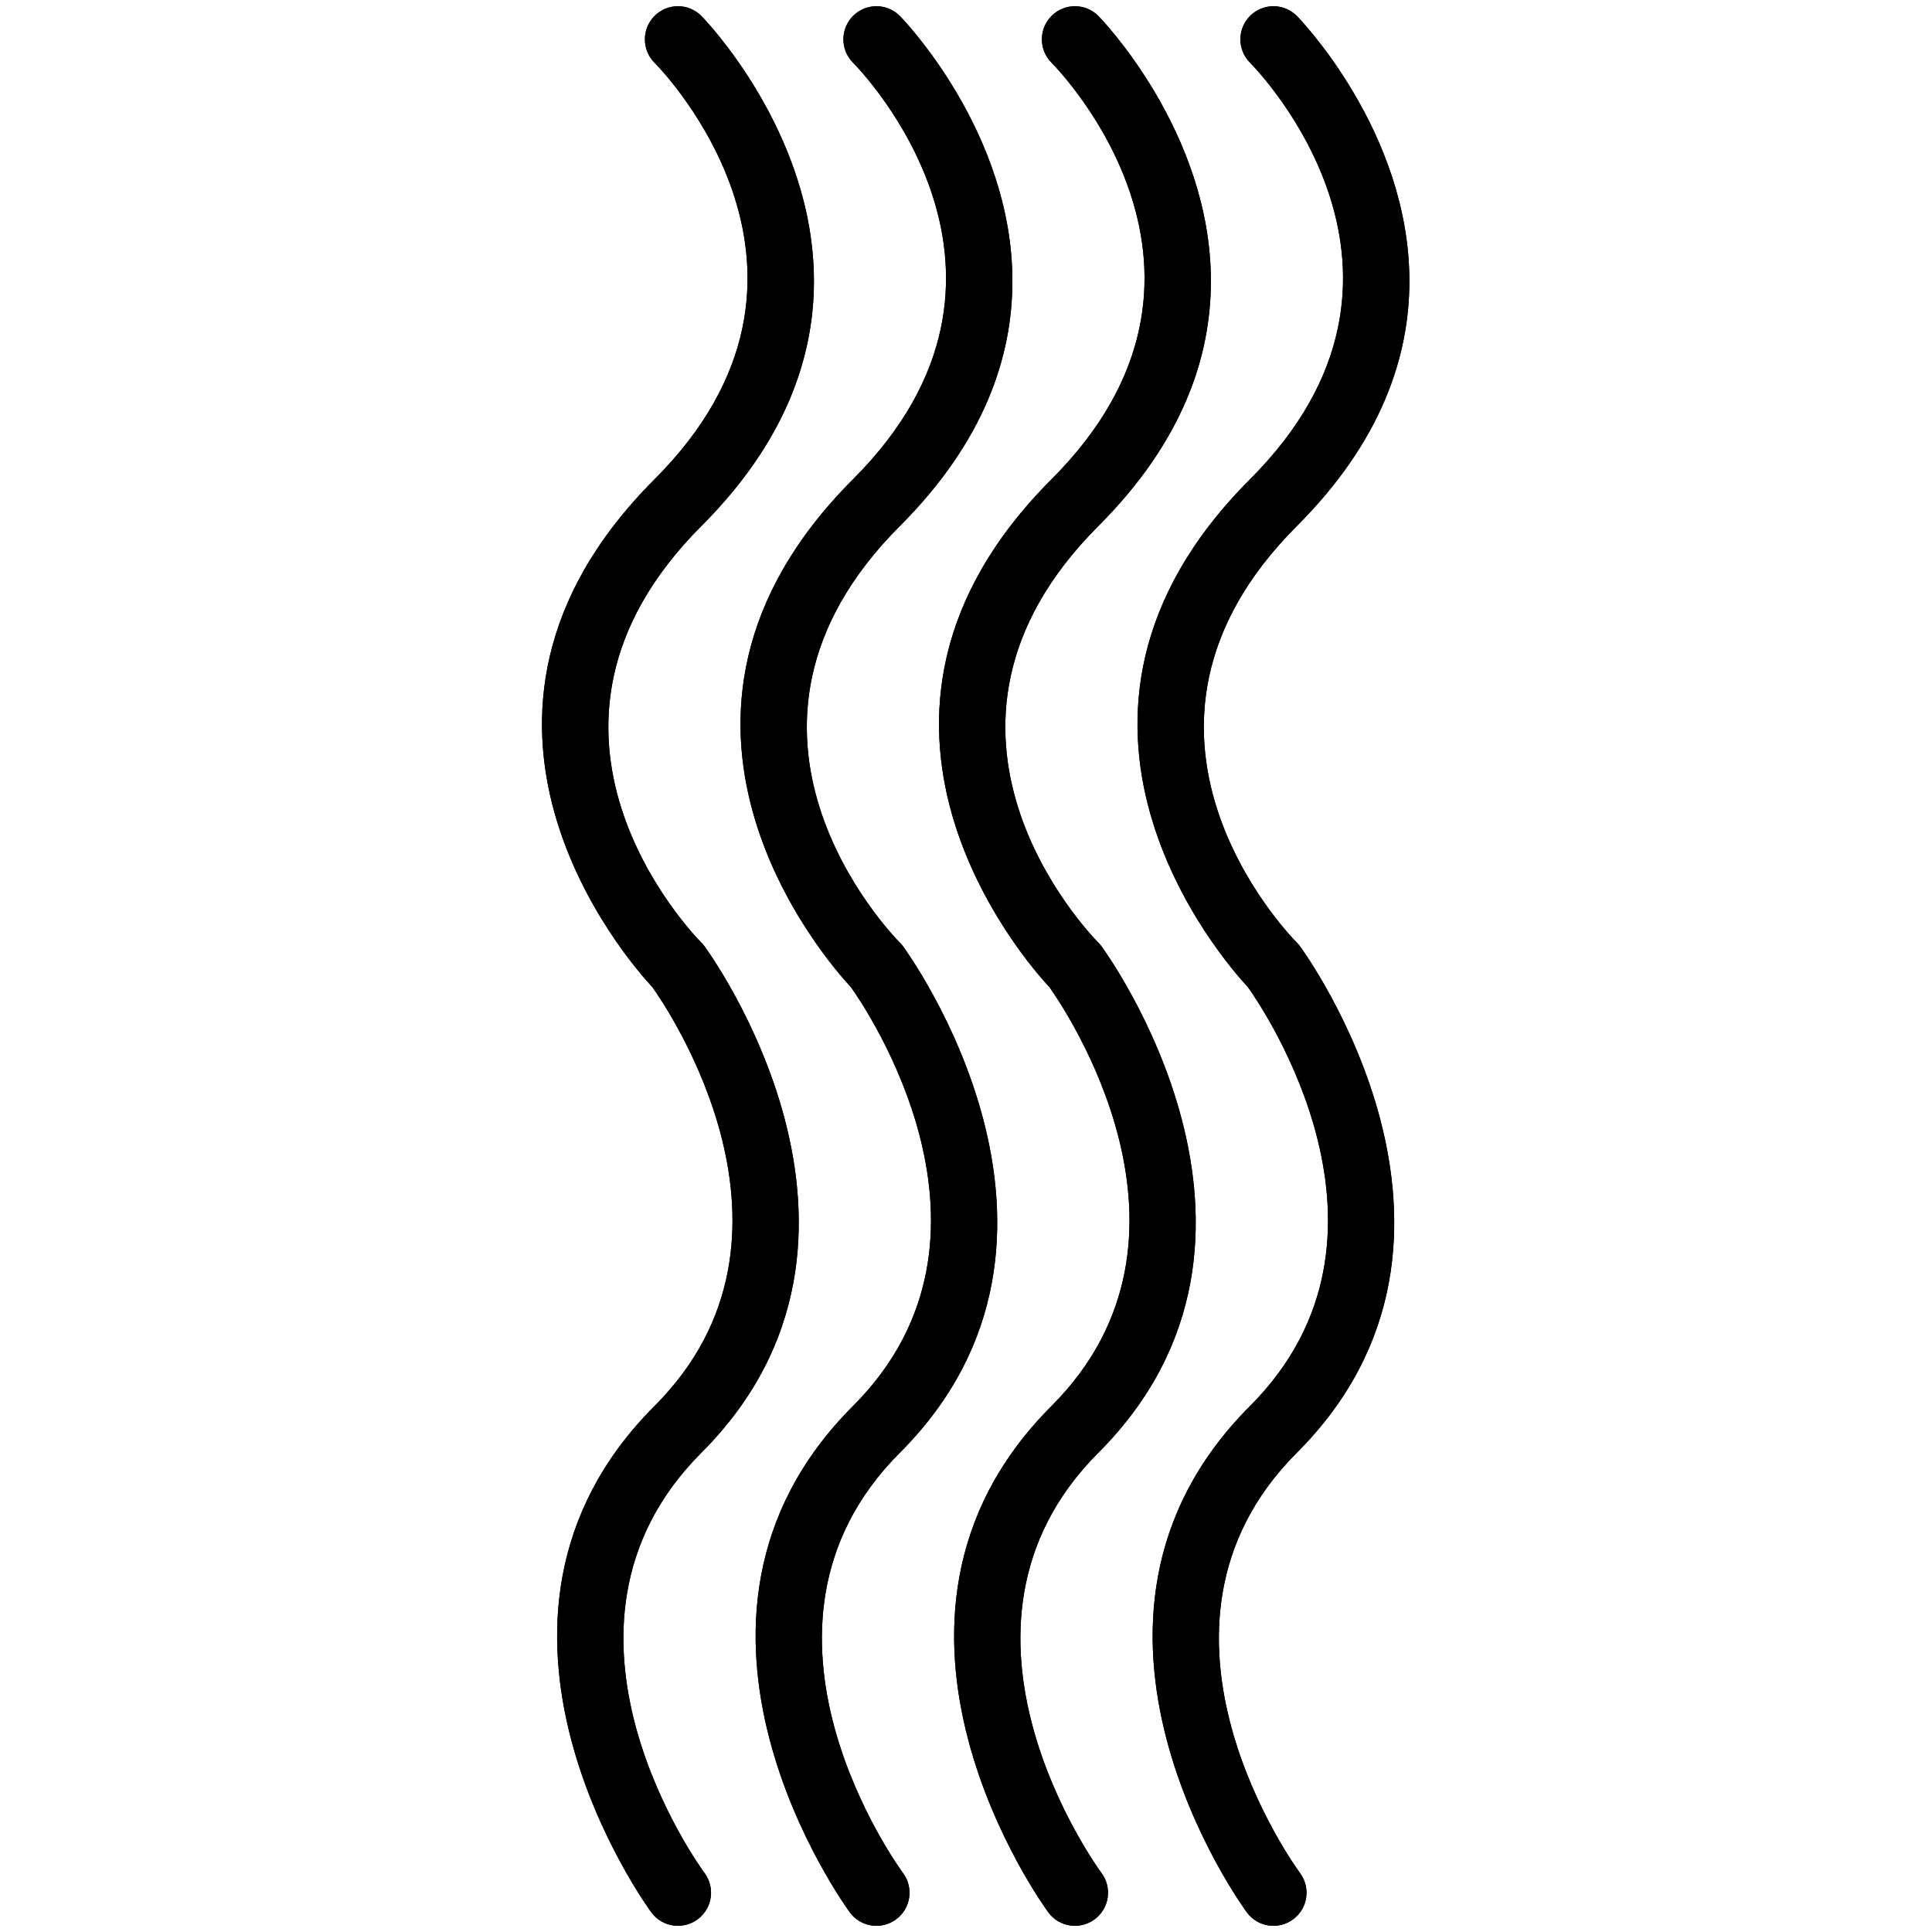 <svg version="1.0" preserveAspectRatio="xMidYMid meet" height="1080" viewBox="0 0 810 810" zoomAndPan="magnify" width="1080" xmlns:xlink="http://www.w3.org/1999/xlink" xmlns="http://www.w3.org/2000/svg"><path fill-rule="nonzero" fill-opacity="1" d="M 295.328 785.207 C 294.566 784.191 220.152 682.98 294.039 609.078 C 384.727 518.355 296.219 397.883 295.328 396.676 C 294.953 396.16 294.512 395.66 294.066 395.219 C 290.504 391.637 208.113 306.52 294.039 220.559 C 329.449 185.133 341.242 149.566 341.242 117.875 C 341.242 54.988 294.746 7.379 294.039 6.672 C 288.629 1.262 279.863 1.262 274.453 6.656 C 269.043 12.07 269.004 20.84 274.398 26.277 C 277.949 29.859 360.355 114.988 274.426 200.938 C 174.004 301.402 263.512 403.156 273.555 413.91 C 279.434 422.152 345.457 518.438 274.426 589.469 C 183.742 680.176 272.234 800.648 273.137 801.855 C 277.727 807.992 286.426 809.227 292.543 804.633 C 298.699 800.027 299.934 791.34 295.328 785.207 Z M 295.328 785.207" fill="#000000"></path><path fill-rule="nonzero" fill-opacity="1" d="M 357.621 26.266 C 361.172 29.844 443.578 114.977 357.648 200.922 C 257.242 301.387 346.734 403.141 356.777 413.895 C 362.672 422.137 428.668 518.422 357.648 589.457 C 266.949 680.176 355.473 800.648 356.359 801.855 C 360.949 807.992 369.648 809.227 375.766 804.633 C 381.91 800.027 383.145 791.352 378.539 785.207 C 377.789 784.191 303.375 682.98 377.25 609.078 C 467.949 518.355 379.441 397.883 378.539 396.676 C 378.164 396.16 377.719 395.66 377.277 395.219 C 373.711 391.637 291.32 306.52 377.25 220.559 C 412.66 185.133 424.449 149.566 424.449 117.875 C 424.449 54.988 377.957 7.379 377.25 6.672 C 371.84 1.262 363.074 1.262 357.664 6.656 C 352.27 12.055 352.227 20.824 357.621 26.266 Z M 357.621 26.266" fill="#000000"></path><path fill-rule="nonzero" fill-opacity="1" d="M 440.844 26.266 C 444.395 29.844 526.801 114.977 440.871 200.922 C 340.465 301.387 429.957 403.141 440 413.895 C 445.879 422.137 511.891 518.422 440.871 589.457 C 350.172 680.176 438.68 800.648 439.582 801.855 C 444.172 807.992 452.871 809.227 458.988 804.633 C 465.133 800.027 466.367 791.352 461.762 785.207 C 461.012 784.191 386.598 682.98 460.473 609.078 C 551.172 518.355 462.648 397.883 461.762 396.676 C 461.387 396.16 460.941 395.66 460.5 395.219 C 456.934 391.637 374.543 306.52 460.473 220.559 C 495.883 185.133 507.672 149.566 507.672 117.875 C 507.672 54.988 461.18 7.379 460.473 6.672 C 455.062 1.262 446.309 1.262 440.887 6.656 C 435.492 12.055 435.449 20.824 440.844 26.266 Z M 440.844 26.266" fill="#000000"></path><path fill-rule="nonzero" fill-opacity="1" d="M 524.066 26.266 C 527.617 29.844 610.023 114.977 524.094 200.922 C 423.672 301.387 513.18 403.141 523.223 413.895 C 529.102 422.137 595.125 518.422 524.094 589.457 C 433.41 680.176 521.902 800.648 522.805 801.855 C 527.398 807.992 536.094 809.227 542.211 804.633 C 548.355 800.027 549.59 791.352 544.984 785.207 C 544.234 784.191 469.805 682.98 543.695 609.078 C 634.379 518.355 545.871 397.883 544.984 396.676 C 544.609 396.16 544.164 395.66 543.723 395.219 C 540.156 391.637 457.766 306.52 543.695 220.559 C 579.105 185.133 590.895 149.566 590.895 117.875 C 590.895 54.988 544.402 7.379 543.695 6.672 C 538.285 1.262 529.531 1.262 524.109 6.656 C 518.715 12.055 518.672 20.824 524.066 26.266 Z M 524.066 26.266" fill="#000000"></path><path fill-rule="nonzero" fill-opacity="1" d="M 295.328 785.207 C 294.566 784.191 220.152 682.98 294.039 609.078 C 384.727 518.355 296.219 397.883 295.328 396.676 C 294.953 396.16 294.512 395.66 294.066 395.219 C 290.504 391.637 208.113 306.52 294.039 220.559 C 329.449 185.133 341.242 149.566 341.242 117.875 C 341.242 54.988 294.746 7.379 294.039 6.672 C 288.629 1.262 279.863 1.262 274.453 6.656 C 269.043 12.07 269.004 20.84 274.398 26.277 C 277.949 29.859 360.355 114.988 274.426 200.938 C 174.004 301.402 263.512 403.156 273.555 413.91 C 279.434 422.152 345.457 518.438 274.426 589.469 C 183.742 680.176 272.234 800.648 273.137 801.855 C 277.727 807.992 286.426 809.227 292.543 804.633 C 298.699 800.027 299.934 791.34 295.328 785.207 Z M 295.328 785.207" fill="#000000"></path><path fill-rule="nonzero" fill-opacity="1" d="M 357.621 26.266 C 361.172 29.844 443.578 114.977 357.648 200.922 C 257.242 301.387 346.734 403.141 356.777 413.895 C 362.672 422.137 428.668 518.422 357.648 589.457 C 266.949 680.176 355.473 800.648 356.359 801.855 C 360.949 807.992 369.648 809.227 375.766 804.633 C 381.91 800.027 383.145 791.352 378.539 785.207 C 377.789 784.191 303.375 682.98 377.25 609.078 C 467.949 518.355 379.441 397.883 378.539 396.676 C 378.164 396.16 377.719 395.66 377.277 395.219 C 373.711 391.637 291.32 306.52 377.25 220.559 C 412.66 185.133 424.449 149.566 424.449 117.875 C 424.449 54.988 377.957 7.379 377.25 6.672 C 371.84 1.262 363.074 1.262 357.664 6.656 C 352.27 12.055 352.227 20.824 357.621 26.266 Z M 357.621 26.266" fill="#000000"></path><path fill-rule="nonzero" fill-opacity="1" d="M 440.844 26.266 C 444.395 29.844 526.801 114.977 440.871 200.922 C 340.465 301.387 429.957 403.141 440 413.895 C 445.879 422.137 511.891 518.422 440.871 589.457 C 350.172 680.176 438.68 800.648 439.582 801.855 C 444.172 807.992 452.871 809.227 458.988 804.633 C 465.133 800.027 466.367 791.352 461.762 785.207 C 461.012 784.191 386.598 682.98 460.473 609.078 C 551.172 518.355 462.648 397.883 461.762 396.676 C 461.387 396.16 460.941 395.66 460.5 395.219 C 456.934 391.637 374.543 306.52 460.473 220.559 C 495.883 185.133 507.672 149.566 507.672 117.875 C 507.672 54.988 461.18 7.379 460.473 6.672 C 455.062 1.262 446.309 1.262 440.887 6.656 C 435.492 12.055 435.449 20.824 440.844 26.266 Z M 440.844 26.266" fill="#000000"></path><path fill-rule="nonzero" fill-opacity="1" d="M 524.066 26.266 C 527.617 29.844 610.023 114.977 524.094 200.922 C 423.672 301.387 513.18 403.141 523.223 413.895 C 529.102 422.137 595.125 518.422 524.094 589.457 C 433.41 680.176 521.902 800.648 522.805 801.855 C 527.398 807.992 536.094 809.227 542.211 804.633 C 548.355 800.027 549.59 791.352 544.984 785.207 C 544.234 784.191 469.805 682.98 543.695 609.078 C 634.379 518.355 545.871 397.883 544.984 396.676 C 544.609 396.16 544.164 395.66 543.723 395.219 C 540.156 391.637 457.766 306.52 543.695 220.559 C 579.105 185.133 590.895 149.566 590.895 117.875 C 590.895 54.988 544.402 7.379 543.695 6.672 C 538.285 1.262 529.531 1.262 524.109 6.656 C 518.715 12.055 518.672 20.824 524.066 26.266 Z M 524.066 26.266" fill="#000000"></path></svg>